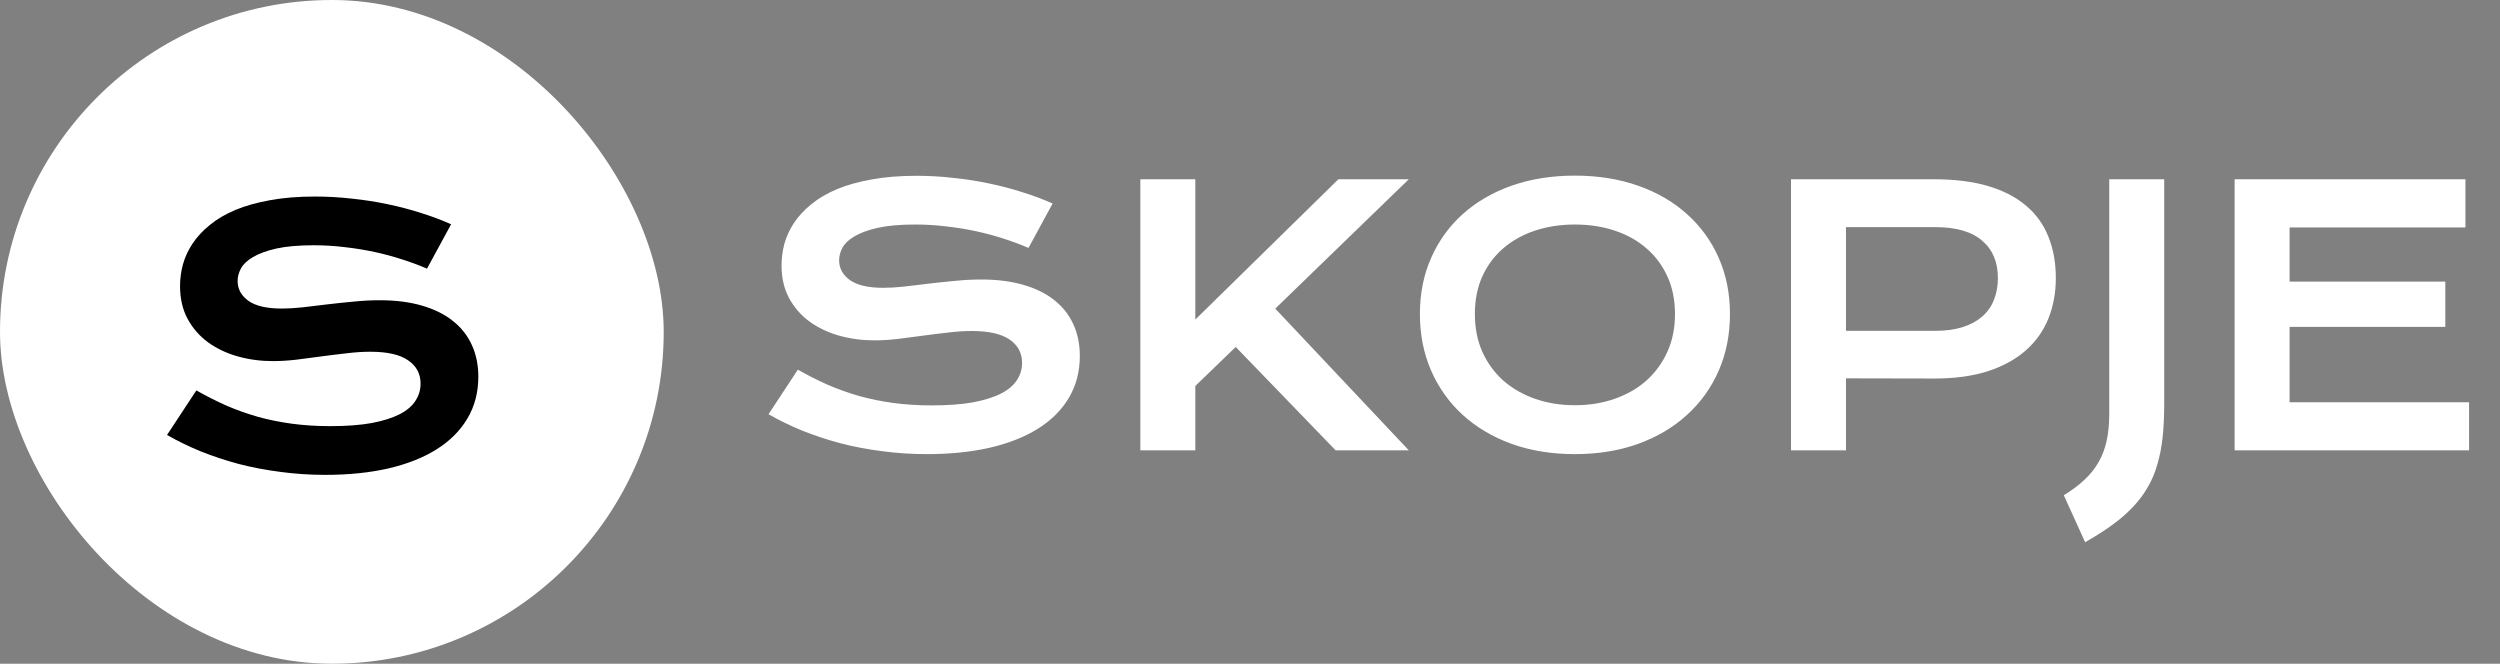 <svg xmlns="http://www.w3.org/2000/svg" width="339" height="90" viewBox="0 0 339 90" fill="none"><rect x="0" y="0" width="339" height="90" fill="#808080" stroke="none"/><path d="M108.187 50.128C109.52 50.88 110.868 51.562 112.232 52.174C113.611 52.769 115.038 53.279 116.512 53.702C117.985 54.11 119.53 54.423 121.144 54.643C122.775 54.862 124.507 54.972 126.341 54.972C128.552 54.972 130.433 54.831 131.985 54.549C133.537 54.251 134.799 53.851 135.771 53.349C136.759 52.832 137.472 52.221 137.911 51.515C138.366 50.81 138.593 50.041 138.593 49.211C138.593 47.878 138.036 46.828 136.923 46.059C135.81 45.276 134.094 44.884 131.773 44.884C130.754 44.884 129.68 44.954 128.552 45.095C127.423 45.221 126.279 45.362 125.118 45.519C123.974 45.675 122.837 45.824 121.709 45.965C120.596 46.091 119.545 46.154 118.558 46.154C116.911 46.154 115.328 45.942 113.807 45.519C112.302 45.095 110.962 44.46 109.786 43.614C108.626 42.767 107.701 41.709 107.011 40.439C106.322 39.169 105.977 37.688 105.977 35.995C105.977 34.991 106.11 33.996 106.376 33.008C106.659 32.021 107.098 31.08 107.693 30.186C108.305 29.277 109.089 28.438 110.045 27.67C111.001 26.886 112.153 26.212 113.502 25.648C114.866 25.084 116.433 24.645 118.205 24.331C119.992 24.002 122.022 23.837 124.295 23.837C125.941 23.837 127.595 23.931 129.257 24.119C130.919 24.292 132.534 24.543 134.101 24.872C135.685 25.201 137.205 25.601 138.663 26.071C140.121 26.526 141.477 27.035 142.732 27.6L139.463 33.62C138.428 33.165 137.315 32.75 136.124 32.373C134.932 31.981 133.686 31.644 132.385 31.362C131.084 31.08 129.735 30.86 128.34 30.704C126.96 30.531 125.55 30.445 124.107 30.445C122.054 30.445 120.36 30.594 119.028 30.892C117.711 31.19 116.661 31.574 115.877 32.044C115.093 32.499 114.544 33.016 114.231 33.596C113.933 34.161 113.784 34.725 113.784 35.289C113.784 36.387 114.278 37.288 115.265 37.994C116.253 38.683 117.758 39.028 119.78 39.028C120.596 39.028 121.528 38.973 122.579 38.864C123.645 38.738 124.758 38.605 125.918 38.464C127.094 38.323 128.285 38.197 129.492 38.088C130.715 37.962 131.899 37.9 133.043 37.9C135.207 37.9 137.119 38.142 138.781 38.629C140.458 39.114 141.862 39.812 142.99 40.721C144.119 41.615 144.973 42.705 145.554 43.99C146.134 45.26 146.424 46.687 146.424 48.27C146.424 50.386 145.93 52.276 144.942 53.937C143.97 55.583 142.575 56.979 140.756 58.123C138.953 59.252 136.774 60.114 134.219 60.71C131.664 61.29 128.818 61.58 125.683 61.58C123.613 61.58 121.591 61.447 119.616 61.18C117.64 60.929 115.743 60.569 113.925 60.098C112.122 59.612 110.398 59.04 108.752 58.382C107.121 57.708 105.608 56.971 104.213 56.171L108.187 50.128ZM154.631 24.308H162.085V43.332L181.486 24.308H191.033L172.926 41.85L191.033 61.062H181.109L167.564 47.047L162.085 52.338V61.062H154.631V24.308ZM192.538 42.579C192.538 39.804 193.047 37.265 194.066 34.96C195.085 32.656 196.512 30.68 198.346 29.034C200.196 27.372 202.407 26.087 204.978 25.178C207.564 24.268 210.425 23.814 213.561 23.814C216.681 23.814 219.534 24.268 222.121 25.178C224.707 26.087 226.918 27.372 228.752 29.034C230.602 30.68 232.036 32.656 233.055 34.96C234.074 37.265 234.584 39.804 234.584 42.579C234.584 45.37 234.074 47.933 233.055 50.269C232.036 52.589 230.602 54.588 228.752 56.265C226.918 57.943 224.707 59.252 222.121 60.192C219.534 61.117 216.681 61.58 213.561 61.58C210.425 61.58 207.564 61.117 204.978 60.192C202.407 59.252 200.196 57.943 198.346 56.265C196.512 54.588 195.085 52.589 194.066 50.269C193.047 47.933 192.538 45.37 192.538 42.579ZM199.992 42.579C199.992 44.476 200.329 46.185 201.004 47.706C201.693 49.226 202.642 50.528 203.849 51.609C205.072 52.675 206.506 53.498 208.152 54.078C209.814 54.658 211.617 54.948 213.561 54.948C215.505 54.948 217.3 54.658 218.946 54.078C220.608 53.498 222.042 52.675 223.249 51.609C224.456 50.528 225.405 49.226 226.095 47.706C226.785 46.185 227.129 44.476 227.129 42.579C227.129 40.682 226.785 38.981 226.095 37.476C225.405 35.971 224.456 34.701 223.249 33.667C222.042 32.616 220.608 31.817 218.946 31.268C217.3 30.719 215.505 30.445 213.561 30.445C211.617 30.445 209.814 30.719 208.152 31.268C206.506 31.817 205.072 32.616 203.849 33.667C202.642 34.701 201.693 35.971 201.004 37.476C200.329 38.981 199.992 40.682 199.992 42.579ZM242.861 24.308H262.238C265.06 24.308 267.506 24.613 269.575 25.225C271.645 25.836 273.361 26.722 274.725 27.882C276.089 29.026 277.1 30.429 277.759 32.091C278.433 33.753 278.77 35.626 278.77 37.711C278.77 39.671 278.441 41.482 277.782 43.144C277.124 44.805 276.113 46.248 274.749 47.47C273.4 48.678 271.692 49.626 269.622 50.316C267.553 50.99 265.107 51.327 262.285 51.327L250.316 51.303V61.062H242.861V24.308ZM262.426 44.86C263.837 44.86 265.068 44.696 266.118 44.366C267.184 44.022 268.07 43.543 268.776 42.932C269.497 42.305 270.03 41.552 270.375 40.674C270.735 39.781 270.916 38.793 270.916 37.711C270.916 35.532 270.202 33.839 268.776 32.632C267.365 31.409 265.248 30.798 262.426 30.798H250.316V44.86H262.426ZM279.852 67.153C280.933 66.495 281.858 65.805 282.626 65.084C283.41 64.362 284.053 63.563 284.555 62.685C285.056 61.823 285.425 60.859 285.66 59.793C285.895 58.711 286.013 57.488 286.013 56.124V24.308H293.467V54.784C293.467 56.414 293.397 57.904 293.256 59.252C293.114 60.584 292.879 61.807 292.55 62.92C292.237 64.049 291.805 65.084 291.257 66.024C290.724 66.965 290.057 67.859 289.258 68.705C288.474 69.552 287.541 70.367 286.46 71.151C285.393 71.935 284.155 72.726 282.744 73.526L279.852 67.153ZM303.015 24.308H334.314V30.845H310.469V38.182H331.586V44.319H310.469V54.549H334.808V61.062H303.015V24.308Z" fill="white"></path><rect width="90" height="90" rx="45" fill="white"></rect><path d="M26.625 52.94C27.957 53.693 29.305 54.375 30.669 54.986C32.049 55.582 33.475 56.091 34.949 56.515C36.423 56.922 37.967 57.236 39.582 57.455C41.212 57.675 42.944 57.784 44.779 57.784C46.989 57.784 48.87 57.643 50.422 57.361C51.974 57.063 53.236 56.663 54.209 56.162C55.196 55.645 55.909 55.033 56.348 54.328C56.803 53.622 57.03 52.854 57.03 52.023C57.03 50.691 56.474 49.64 55.361 48.872C54.248 48.088 52.531 47.696 50.211 47.696C49.192 47.696 48.118 47.767 46.989 47.908C45.86 48.033 44.716 48.174 43.556 48.331C42.411 48.488 41.275 48.637 40.146 48.778C39.033 48.903 37.983 48.966 36.995 48.966C35.349 48.966 33.766 48.754 32.245 48.331C30.74 47.908 29.399 47.273 28.224 46.426C27.064 45.58 26.139 44.522 25.449 43.252C24.759 41.982 24.414 40.5 24.414 38.807C24.414 37.804 24.547 36.809 24.814 35.821C25.096 34.833 25.535 33.892 26.131 32.999C26.742 32.09 27.526 31.251 28.482 30.483C29.439 29.699 30.591 29.025 31.939 28.46C33.303 27.896 34.871 27.457 36.642 27.143C38.429 26.814 40.46 26.65 42.733 26.65C44.379 26.65 46.033 26.744 47.695 26.932C49.356 27.104 50.971 27.355 52.539 27.684C54.122 28.014 55.643 28.413 57.101 28.884C58.559 29.338 59.915 29.848 61.169 30.412L57.9 36.432C56.866 35.978 55.753 35.562 54.561 35.186C53.37 34.794 52.123 34.457 50.822 34.175C49.521 33.892 48.173 33.673 46.778 33.516C45.398 33.344 43.987 33.258 42.545 33.258C40.491 33.258 38.798 33.407 37.465 33.704C36.148 34.002 35.098 34.386 34.314 34.857C33.53 35.311 32.982 35.829 32.668 36.409C32.37 36.973 32.221 37.537 32.221 38.102C32.221 39.199 32.715 40.101 33.703 40.806C34.69 41.496 36.195 41.841 38.218 41.841C39.033 41.841 39.966 41.786 41.016 41.676C42.082 41.551 43.195 41.417 44.355 41.276C45.531 41.135 46.723 41.01 47.93 40.9C49.153 40.775 50.336 40.712 51.481 40.712C53.644 40.712 55.557 40.955 57.218 41.441C58.896 41.927 60.299 42.625 61.428 43.534C62.556 44.428 63.411 45.517 63.991 46.803C64.571 48.072 64.861 49.499 64.861 51.083C64.861 53.199 64.367 55.088 63.38 56.75C62.408 58.396 61.012 59.791 59.194 60.935C57.391 62.064 55.212 62.926 52.656 63.522C50.101 64.102 47.256 64.392 44.12 64.392C42.051 64.392 40.029 64.259 38.053 63.993C36.078 63.742 34.181 63.381 32.362 62.911C30.559 62.425 28.835 61.853 27.189 61.194C25.558 60.52 24.046 59.783 22.65 58.984L26.625 52.94Z" fill="black"></path></svg>